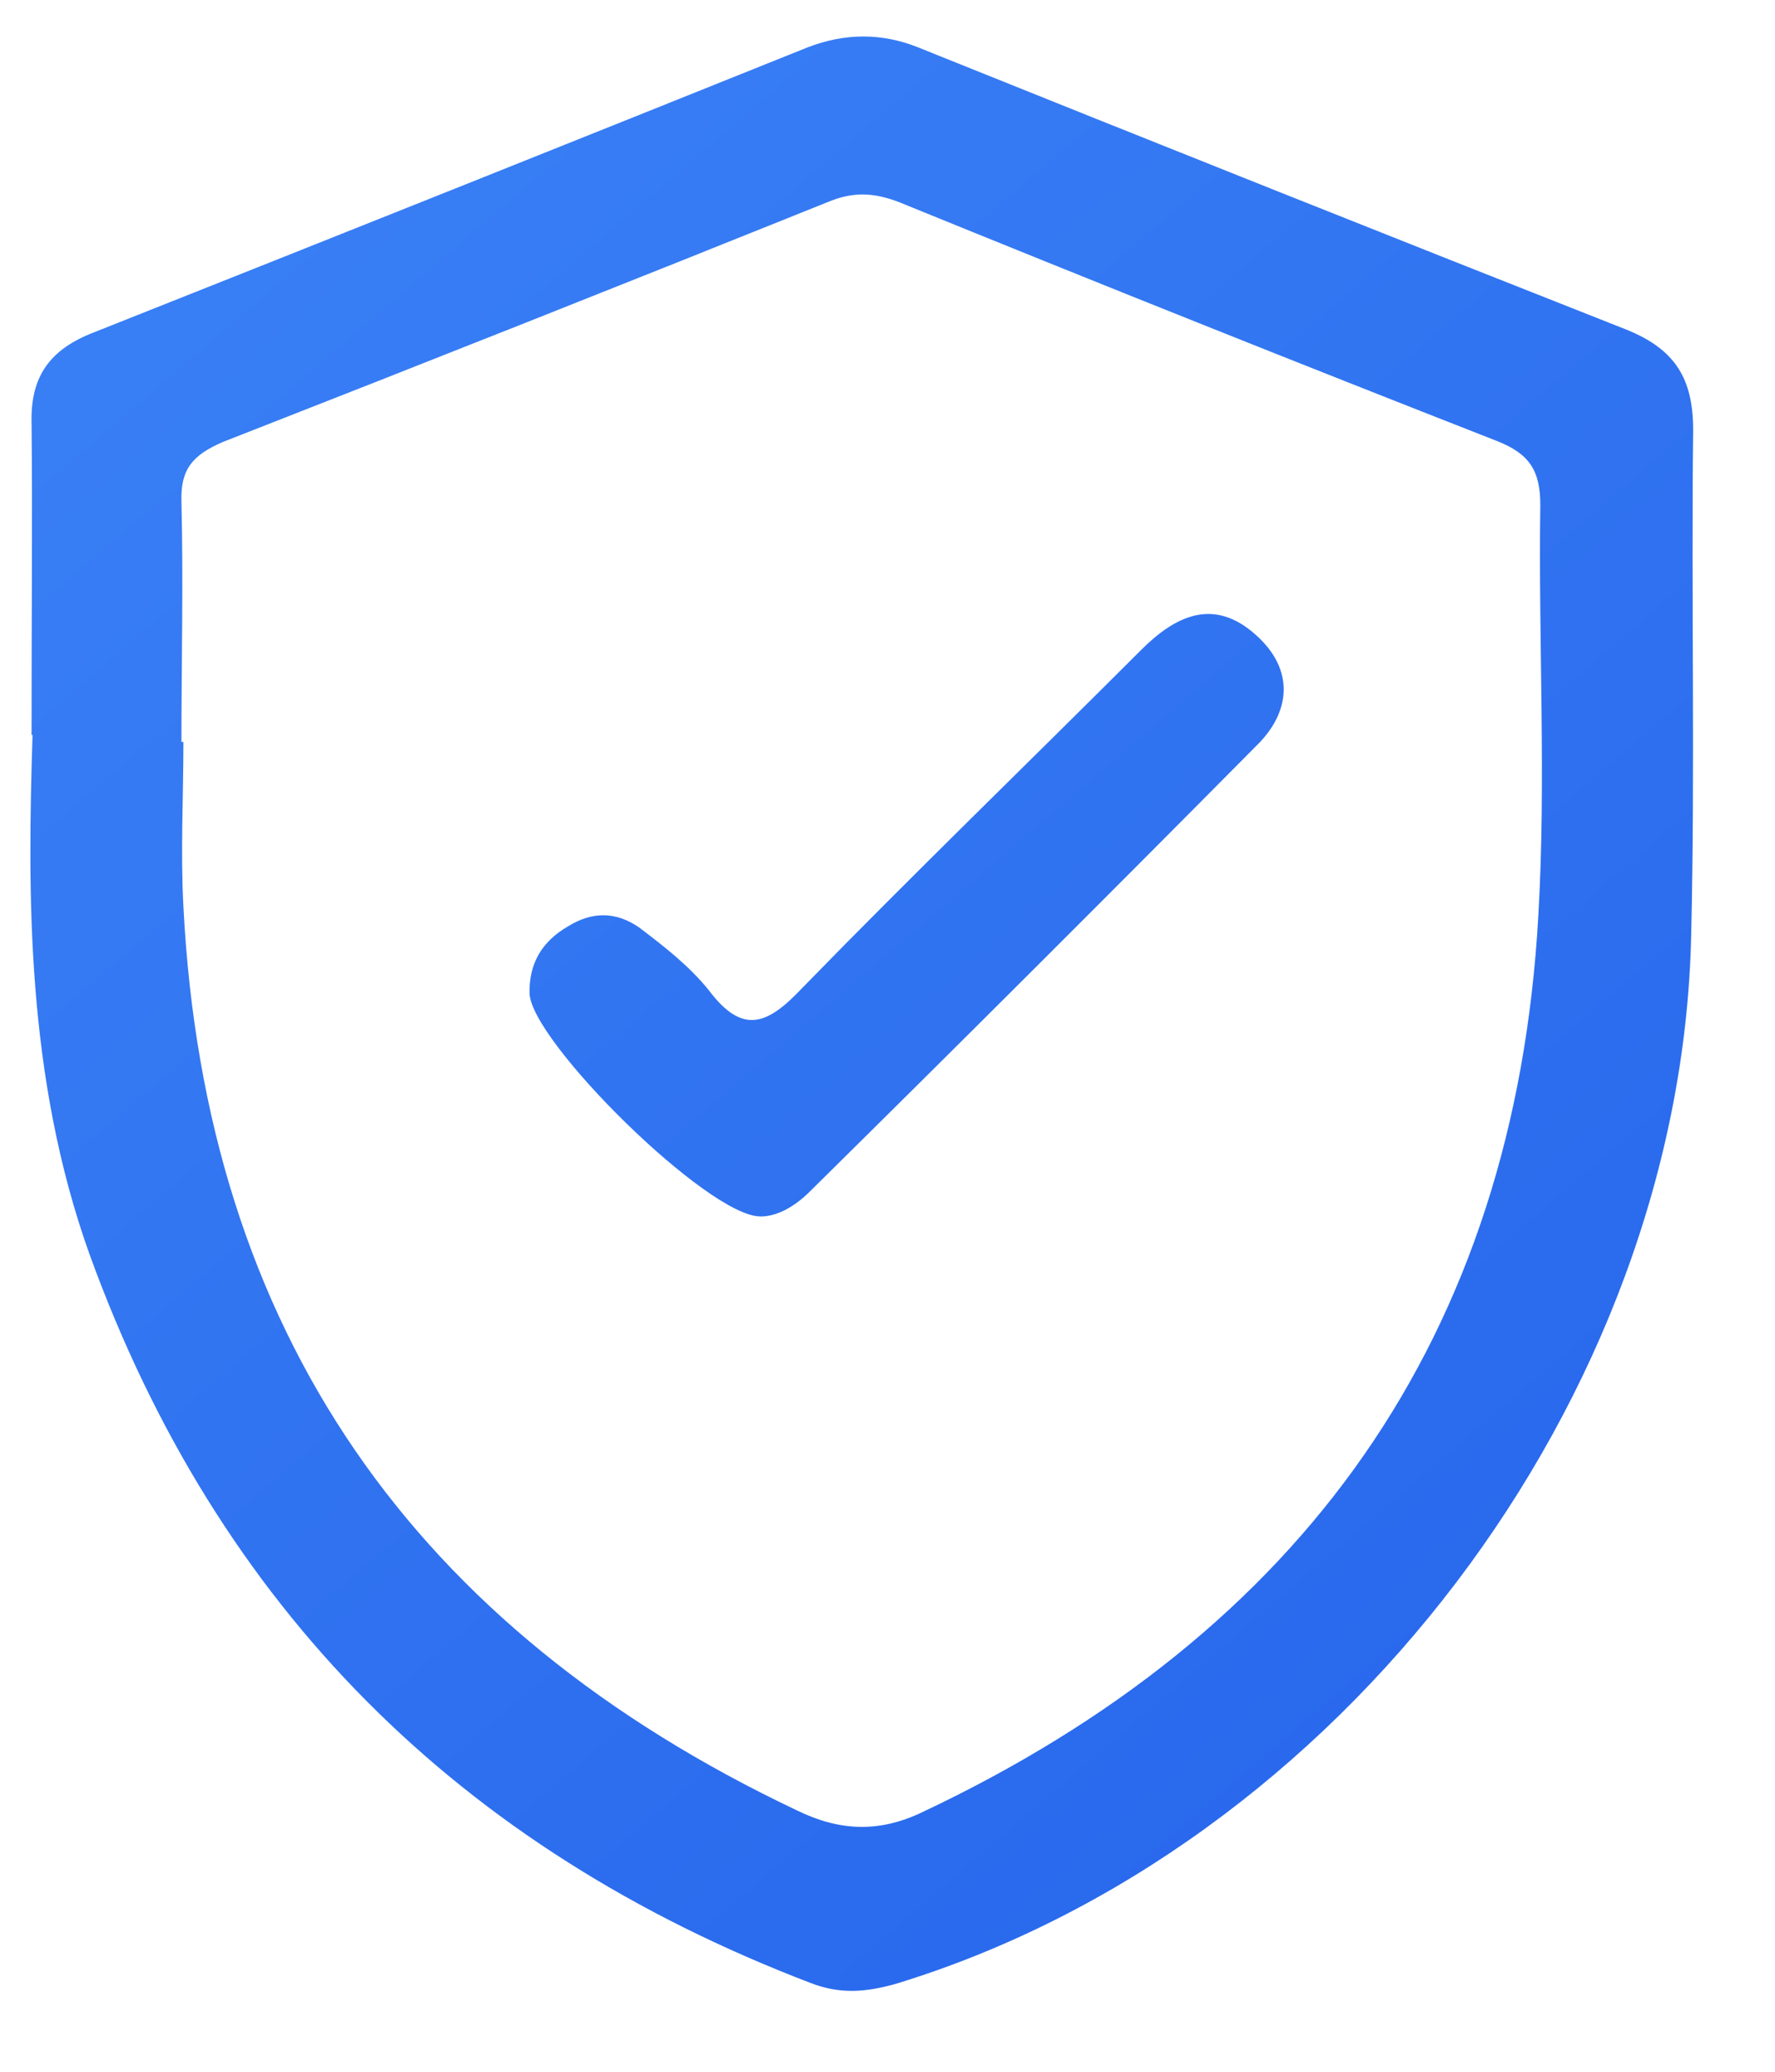 <svg version="1.2" xmlns="http://www.w3.org/2000/svg" viewBox="0 0 18 21" width="18" height="21">
	<title>Verify Icon Blue</title>
	<defs>
		<linearGradient id="verify_blue_gradient" x1="0" y1="0" x2="18" y2="21" gradientUnits="userSpaceOnUse">
			<stop offset="0%" stop-color="#3B82F6"/>
			<stop offset="100%" stop-color="#2563EB"/>
		</linearGradient>
	</defs>
	<path fill="url(#verify_blue_gradient)" d="m0.32 7.45c0-1.25 0.01-2.21 0-3.17-0.01-0.47 0.19-0.74 0.63-0.91q3.63-1.44 7.24-2.89 0.57-0.22 1.12 0 3.58 1.44 7.18 2.86c0.5 0.2 0.68 0.5 0.68 1.02-0.02 1.71 0.02 3.42-0.02 5.12-0.1 4.7-3.57 9.26-8.07 10.63-0.29 0.08-0.55 0.11-0.86-0.01-3.56-1.36-6.01-3.8-7.31-7.38-0.65-1.81-0.63-3.68-0.58-5.27zm1.54 0.07c0 0.56-0.03 1.11 0 1.67 0.22 4.31 2.34 7.32 6.22 9.16 0.43 0.21 0.83 0.23 1.27 0.02 3.86-1.82 6.01-4.81 6.25-9.09 0.08-1.38 0-2.77 0.02-4.16 0-0.35-0.11-0.52-0.44-0.65q-3.04-1.19-6.06-2.42c-0.26-0.1-0.47-0.11-0.73 0q-3.06 1.23-6.13 2.43c-0.3 0.13-0.43 0.27-0.42 0.6 0.02 0.81 0 1.63 0 2.44z"/>
	<path fill="url(#verify_blue_gradient)" d="m7.71 12.33c-0.53 0-2.32-1.77-2.34-2.26q-0.01-0.45 0.39-0.68 0.37-0.23 0.72 0.01c0.25 0.19 0.51 0.39 0.71 0.64 0.34 0.45 0.59 0.35 0.94-0.02 1.13-1.16 2.29-2.28 3.44-3.43 0.35-0.35 0.74-0.54 1.17-0.15 0.39 0.35 0.35 0.78 0 1.12q-2.25 2.27-4.53 4.52c-0.15 0.15-0.34 0.26-0.52 0.25z"/>
</svg>
